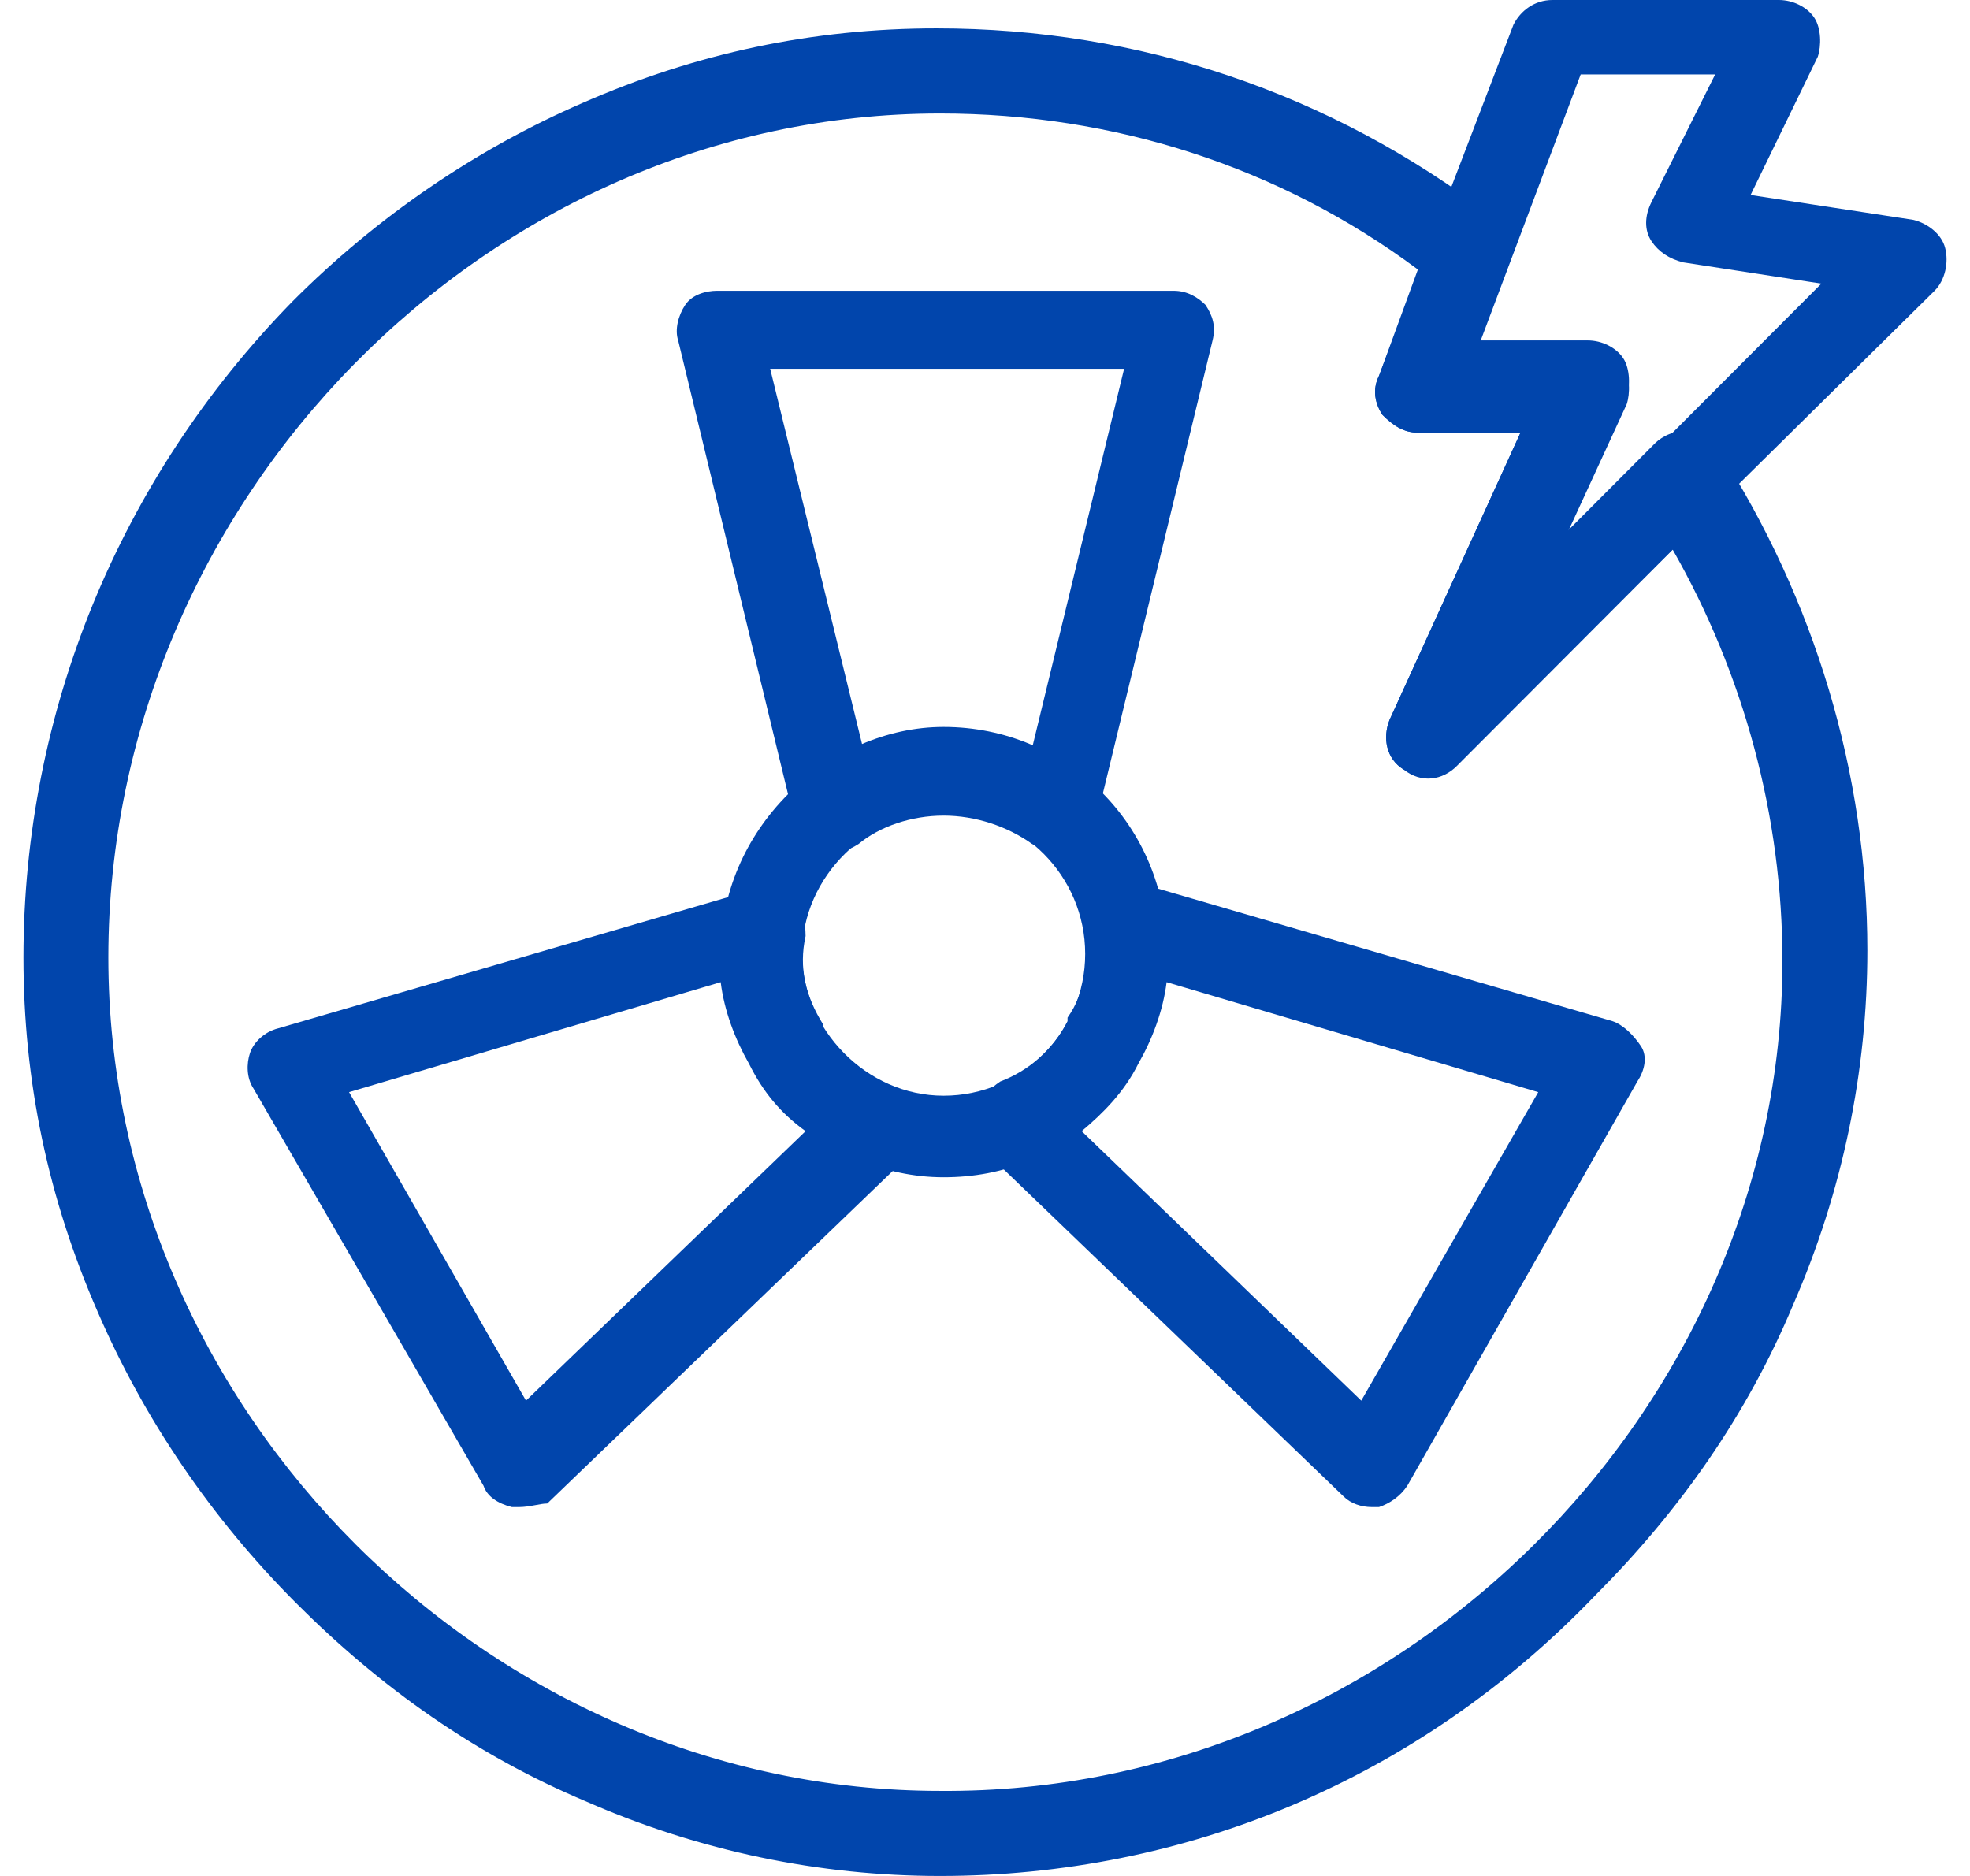 <svg width="42" height="40" viewBox="0 0 42 40" fill="none" xmlns="http://www.w3.org/2000/svg">
<path d="M20.118 17.315C18.533 17.315 17.1 18.676 17.1 20.339C17.1 21.927 18.458 23.363 20.118 23.363C21.778 23.363 23.136 22.003 23.136 20.339C23.136 18.676 21.778 17.315 20.118 17.315ZM20.118 25.102C17.552 25.102 15.364 22.91 15.364 20.339C15.364 19.053 15.892 17.844 16.798 16.937C17.703 16.029 18.911 15.5 20.118 15.5C22.759 15.5 24.872 17.617 24.872 20.264C24.872 21.549 24.343 22.683 23.438 23.591C22.608 24.649 21.401 25.102 20.118 25.102Z" fill="#0145AC"/>
<path d="M20.117 15.576C20.797 15.576 21.4 15.727 22.003 15.954L23.966 7.863H16.42L18.382 15.878C18.91 15.727 19.514 15.576 20.117 15.576ZM22.532 18.147C22.306 18.147 22.155 18.071 22.003 17.995C21.476 17.618 20.797 17.391 20.117 17.391C19.438 17.391 18.759 17.618 18.306 17.995C18.08 18.147 17.778 18.223 17.476 18.147C17.174 18.071 16.948 17.845 16.948 17.542L14.458 7.258C14.383 7.032 14.458 6.729 14.609 6.502C14.76 6.276 15.062 6.2 15.288 6.2H25.022C25.324 6.2 25.55 6.351 25.701 6.502C25.852 6.729 25.927 6.956 25.852 7.258L23.362 17.542C23.287 17.845 23.06 18.071 22.834 18.147C22.759 18.147 22.607 18.147 22.532 18.147Z" fill="#0145AC"/>
<path d="M23.061 24.119L29.022 29.865L32.795 23.287L24.872 20.942C24.797 21.548 24.571 22.152 24.268 22.682C23.967 23.287 23.514 23.74 23.061 24.119ZM29.248 32.134C29.022 32.134 28.796 32.058 28.645 31.907L21.024 24.573C20.798 24.345 20.722 24.043 20.798 23.74C20.873 23.438 21.1 23.211 21.326 23.06C21.93 22.833 22.457 22.38 22.76 21.774C22.76 21.774 22.76 21.774 22.76 21.698C23.137 21.17 23.212 20.489 23.137 19.809C23.061 19.506 23.212 19.203 23.439 18.977C23.665 18.75 23.967 18.675 24.268 18.825L34.379 21.774C34.606 21.85 34.832 22.077 34.983 22.304C35.135 22.531 35.059 22.833 34.908 23.06L30.003 31.68C29.852 31.907 29.626 32.058 29.4 32.134C29.324 32.134 29.248 32.134 29.248 32.134Z" fill="#0145AC"/>
<path d="M7.442 23.287L11.214 29.865L17.175 24.119C16.648 23.74 16.27 23.287 15.969 22.682C15.667 22.152 15.44 21.548 15.365 20.942L7.442 23.287ZM11.064 32.134C10.989 32.134 10.989 32.134 10.913 32.134C10.611 32.058 10.385 31.907 10.309 31.68L5.405 23.211C5.254 22.985 5.254 22.682 5.329 22.455C5.405 22.228 5.631 22.002 5.933 21.926L16.044 18.977C16.346 18.901 16.648 18.977 16.874 19.128C17.1 19.279 17.175 19.657 17.175 19.959C17.025 20.64 17.175 21.245 17.553 21.85C17.553 21.85 17.553 21.85 17.553 21.926C17.855 22.531 18.383 22.985 18.987 23.211C19.288 23.286 19.439 23.589 19.515 23.892C19.59 24.194 19.515 24.497 19.288 24.723L11.667 32.058C11.517 32.058 11.29 32.134 11.064 32.134Z" fill="#0145AC"/>
<path d="M20.043 2.42C10.384 2.42 2.31 10.662 2.31 20.416C2.31 30.095 10.46 38.186 20.043 38.186C29.776 38.261 38.001 30.095 38.001 20.492C38.001 17.392 37.171 14.367 35.662 11.72L31.059 16.333C30.758 16.635 30.305 16.711 29.927 16.409C29.55 16.181 29.475 15.728 29.625 15.35L32.417 9.225H30.229C29.927 9.225 29.701 9.074 29.475 8.847C29.323 8.62 29.248 8.318 29.399 8.016L30.229 5.747C27.286 3.554 23.741 2.42 20.043 2.42ZM20.043 40C17.477 40 14.912 39.471 12.497 38.412C10.158 37.429 8.121 35.993 6.31 34.178C4.499 32.364 3.065 30.246 2.085 27.977C1.028 25.558 0.5 23.062 0.5 20.416C0.5 15.199 2.537 10.209 6.235 6.428C8.045 4.613 10.158 3.176 12.422 2.194C14.836 1.135 17.326 0.605 19.967 0.605C24.268 0.605 28.343 1.966 31.814 4.613C32.116 4.839 32.266 5.293 32.116 5.595L31.512 7.259H33.851C34.153 7.259 34.455 7.41 34.606 7.637C34.756 7.864 34.756 8.242 34.681 8.469L33.323 11.418L35.285 9.452C35.436 9.301 35.737 9.15 35.964 9.225C36.19 9.225 36.492 9.377 36.643 9.603C38.68 12.779 39.812 16.484 39.812 20.265C39.812 22.836 39.284 25.407 38.227 27.826C37.246 30.17 35.813 32.212 34.002 34.026C30.229 37.959 25.249 40 20.043 40Z" fill="#0145AC"/>
<path d="M31.512 7.41H33.85C34.153 7.41 34.454 7.561 34.605 7.788C34.756 8.015 34.756 8.393 34.681 8.619L33.323 11.568L38.831 6.048L35.888 5.595C35.587 5.52 35.36 5.368 35.209 5.142C35.058 4.914 35.058 4.612 35.209 4.309L36.567 1.587H33.7L31.512 7.41ZM30.456 16.559C30.304 16.559 30.078 16.484 29.927 16.408C29.55 16.181 29.474 15.727 29.625 15.349L32.417 9.225H30.229C29.927 9.225 29.7 9.073 29.474 8.847C29.323 8.619 29.248 8.317 29.399 8.015L32.266 0.529C32.417 0.226 32.719 -0 33.097 -0H37.925C38.227 -0 38.529 0.15 38.68 0.378C38.831 0.604 38.831 0.982 38.755 1.209L37.322 4.158L40.792 4.688C41.095 4.763 41.397 4.989 41.471 5.292C41.548 5.595 41.471 5.973 41.245 6.2L31.059 16.256C30.908 16.484 30.682 16.559 30.456 16.559Z" fill="#0145AC"/>
</svg>
